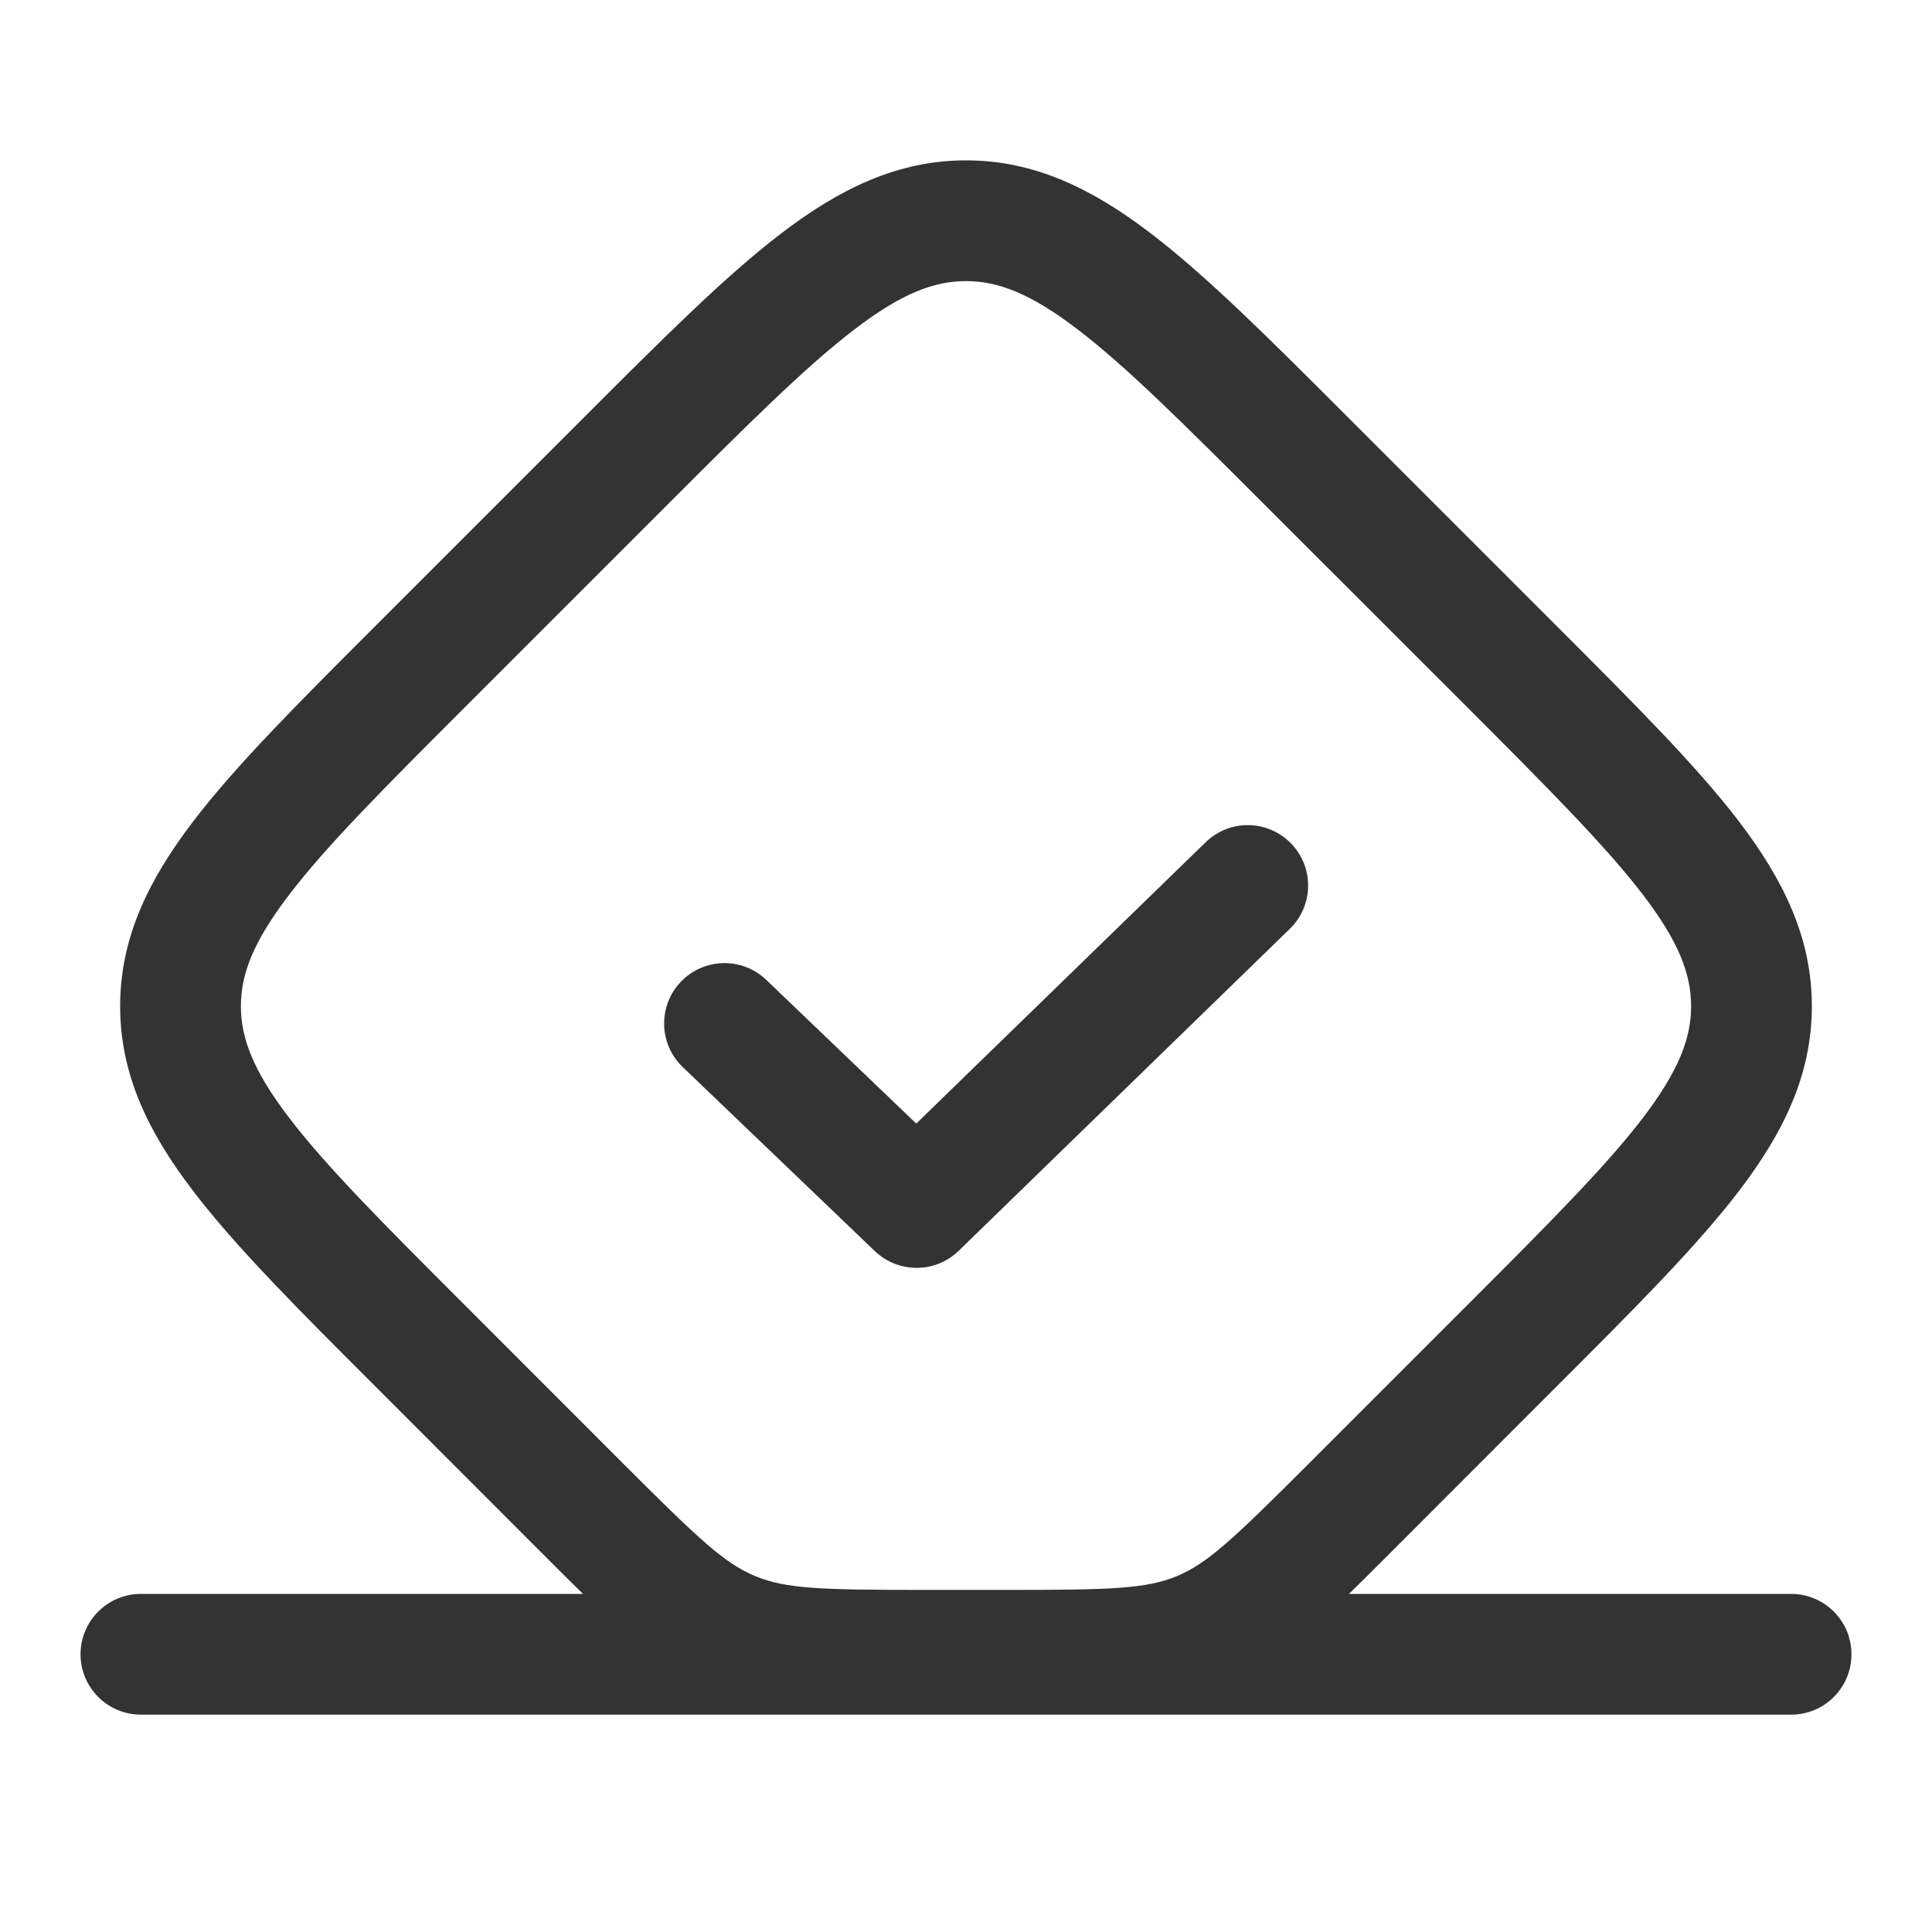 <svg width="16" height="16" viewBox="0 0 16 16" fill="none" xmlns="http://www.w3.org/2000/svg">
<g id="line_default/vote">
<path id="Vector" fill-rule="evenodd" clip-rule="evenodd" d="M7.079 2.726C6.675 3.034 6.202 3.505 5.525 4.182L3.849 5.858C3.172 6.535 2.701 7.008 2.393 7.412C2.093 7.804 1.995 8.072 1.995 8.333C1.995 8.594 2.093 8.862 2.393 9.255C2.701 9.659 3.172 10.132 3.849 10.808L5.182 12.142C5.789 12.748 6 12.947 6.255 13.053C6.509 13.158 6.799 13.167 7.657 13.167H8.343C9.202 13.167 9.491 13.158 9.746 13.053C10 12.947 10.211 12.748 10.818 12.142L12.152 10.808C12.828 10.132 13.299 9.659 13.608 9.255C13.907 8.862 14.005 8.594 14.005 8.333C14.005 8.072 13.907 7.804 13.608 7.412C13.299 7.008 12.828 6.535 12.152 5.858L10.475 4.182C9.798 3.505 9.326 3.034 8.922 2.726C8.529 2.426 8.261 2.328 8 2.328C7.739 2.328 7.471 2.426 7.079 2.726ZM6.472 1.931C6.953 1.564 7.433 1.328 8 1.328C8.568 1.328 9.047 1.564 9.528 1.931C9.992 2.285 10.512 2.804 11.156 3.449L12.884 5.177C13.529 5.822 14.049 6.341 14.403 6.805C14.77 7.287 15.005 7.766 15.005 8.333C15.005 8.901 14.77 9.38 14.403 9.861C14.049 10.325 13.529 10.845 12.884 11.489L11.525 12.849C11.503 12.871 11.48 12.894 11.458 12.916C11.357 13.017 11.263 13.111 11.172 13.2H14.833C15.11 13.2 15.333 13.424 15.333 13.7C15.333 13.976 15.11 14.2 14.833 14.2H1.167C0.891 14.2 0.667 13.976 0.667 13.7C0.667 13.424 0.891 13.2 1.167 13.2H4.828C4.737 13.111 4.643 13.017 4.542 12.916C4.52 12.894 4.498 12.871 4.475 12.849L3.116 11.489C2.471 10.845 1.951 10.325 1.598 9.861C1.23 9.38 0.995 8.901 0.995 8.333C0.995 7.766 1.23 7.287 1.598 6.805C1.951 6.341 2.471 5.822 3.116 5.177L4.844 3.449C5.489 2.804 6.008 2.285 6.472 1.931ZM10.692 6.985C10.884 7.183 10.88 7.499 10.682 7.692L7.94 10.358C7.747 10.546 7.44 10.547 7.245 10.361L5.654 8.837C5.455 8.646 5.448 8.33 5.639 8.13C5.83 7.931 6.147 7.924 6.346 8.115L7.588 9.305L9.985 6.975C10.183 6.782 10.499 6.787 10.692 6.985Z" fill="#333333"/>
</g>
</svg>
